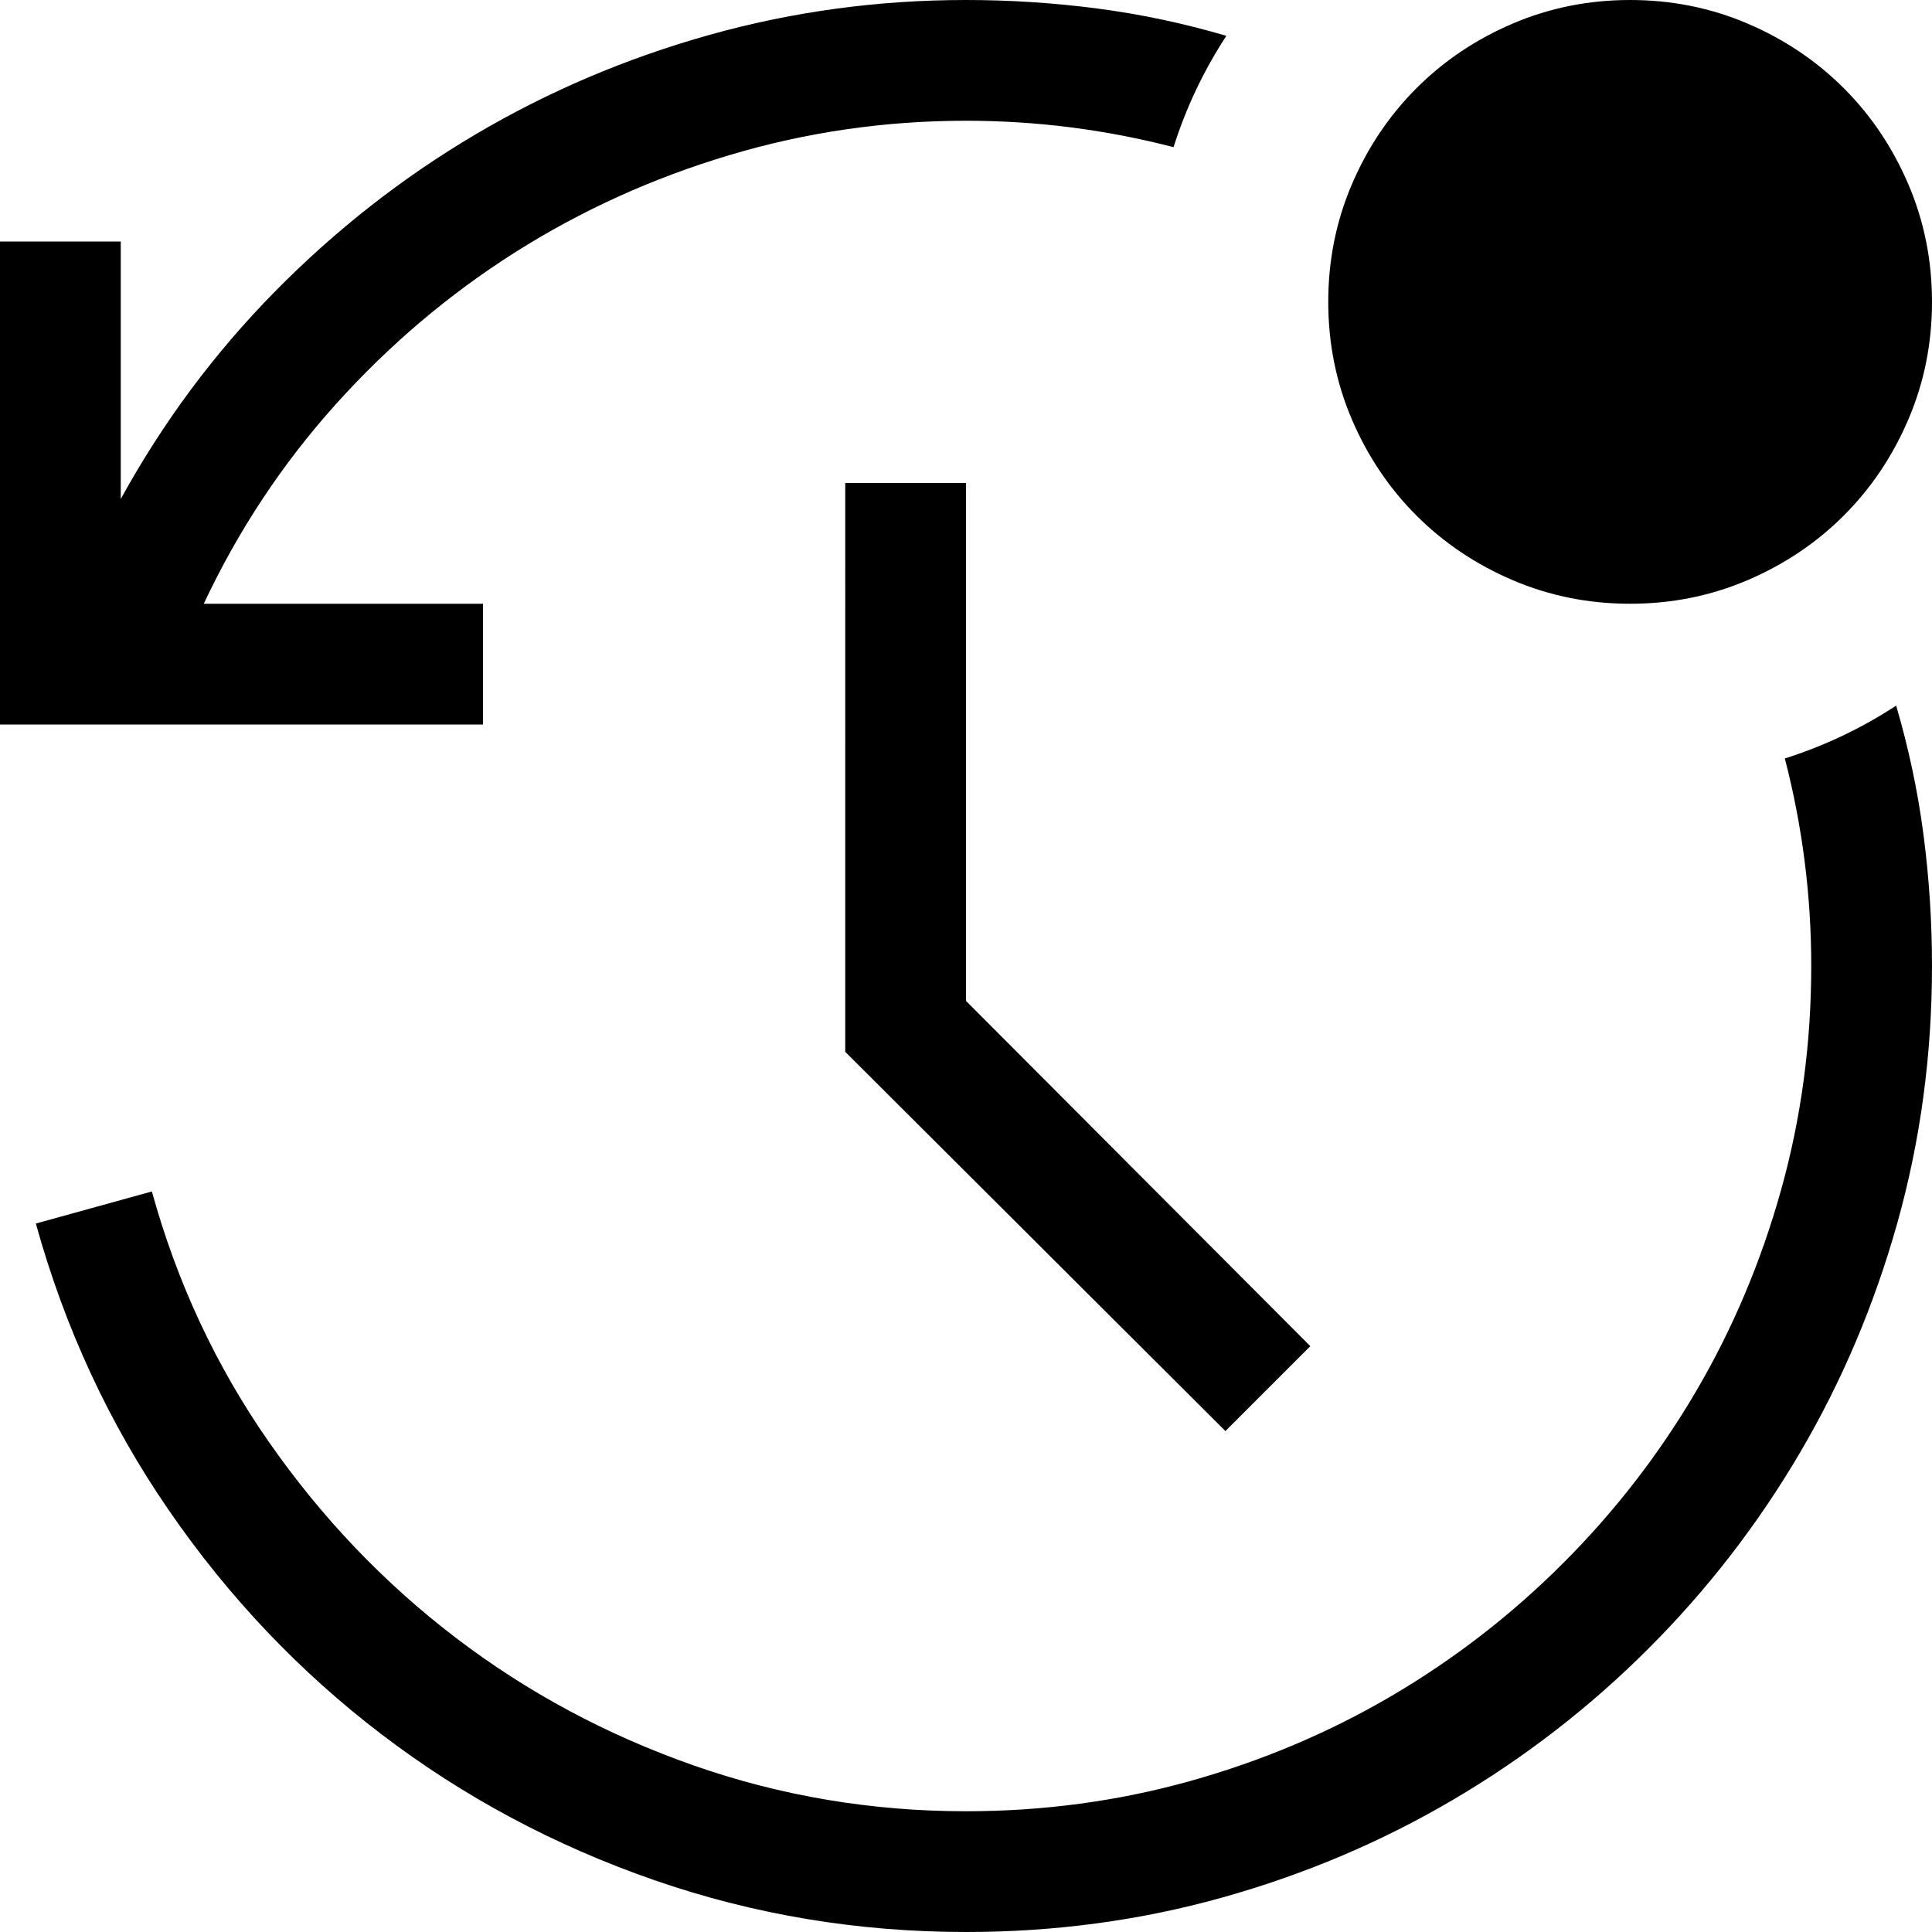 <svg xmlns="http://www.w3.org/2000/svg" viewBox="0 0 2048 2048"><path d="M896 512h128v549l365 366-90 90-403-402V512zM512 640v128H0V256h128v273q67-122 163.5-220T504 142.5 752 37t272-37q70 0 139 9t137 29q-36 55-56 118-54-14-109-21t-111-7q-129 0-251 36.5t-227 103-190 161T216 640h296zm1380 164q63-20 118-56 20 68 29 137t9 139q0 141-36.5 271.5T1908 1540t-160.5 207.5T1540 1908t-244.5 103.5T1024 2048q-172 0-330.5-55t-289-154.5T179 1601 38 1297l123-34q40 145 124 265.5T483 1736t252.5 135.5T1024 1920q123 0 237.5-32t214-90.5T1657 1657t140.5-181.5 90.5-214 32-237.5q0-56-7-111t-21-109zm-164-164q-66 0-124.5-25t-102-68.5-68.5-102-25-124.5 25-124.5 68.5-102 102-68.5T1728 0t124.5 25 102 68.5 68.5 102 25 124.5-25 124.5-68.5 102-102 68.5-124.5 25z"/></svg>